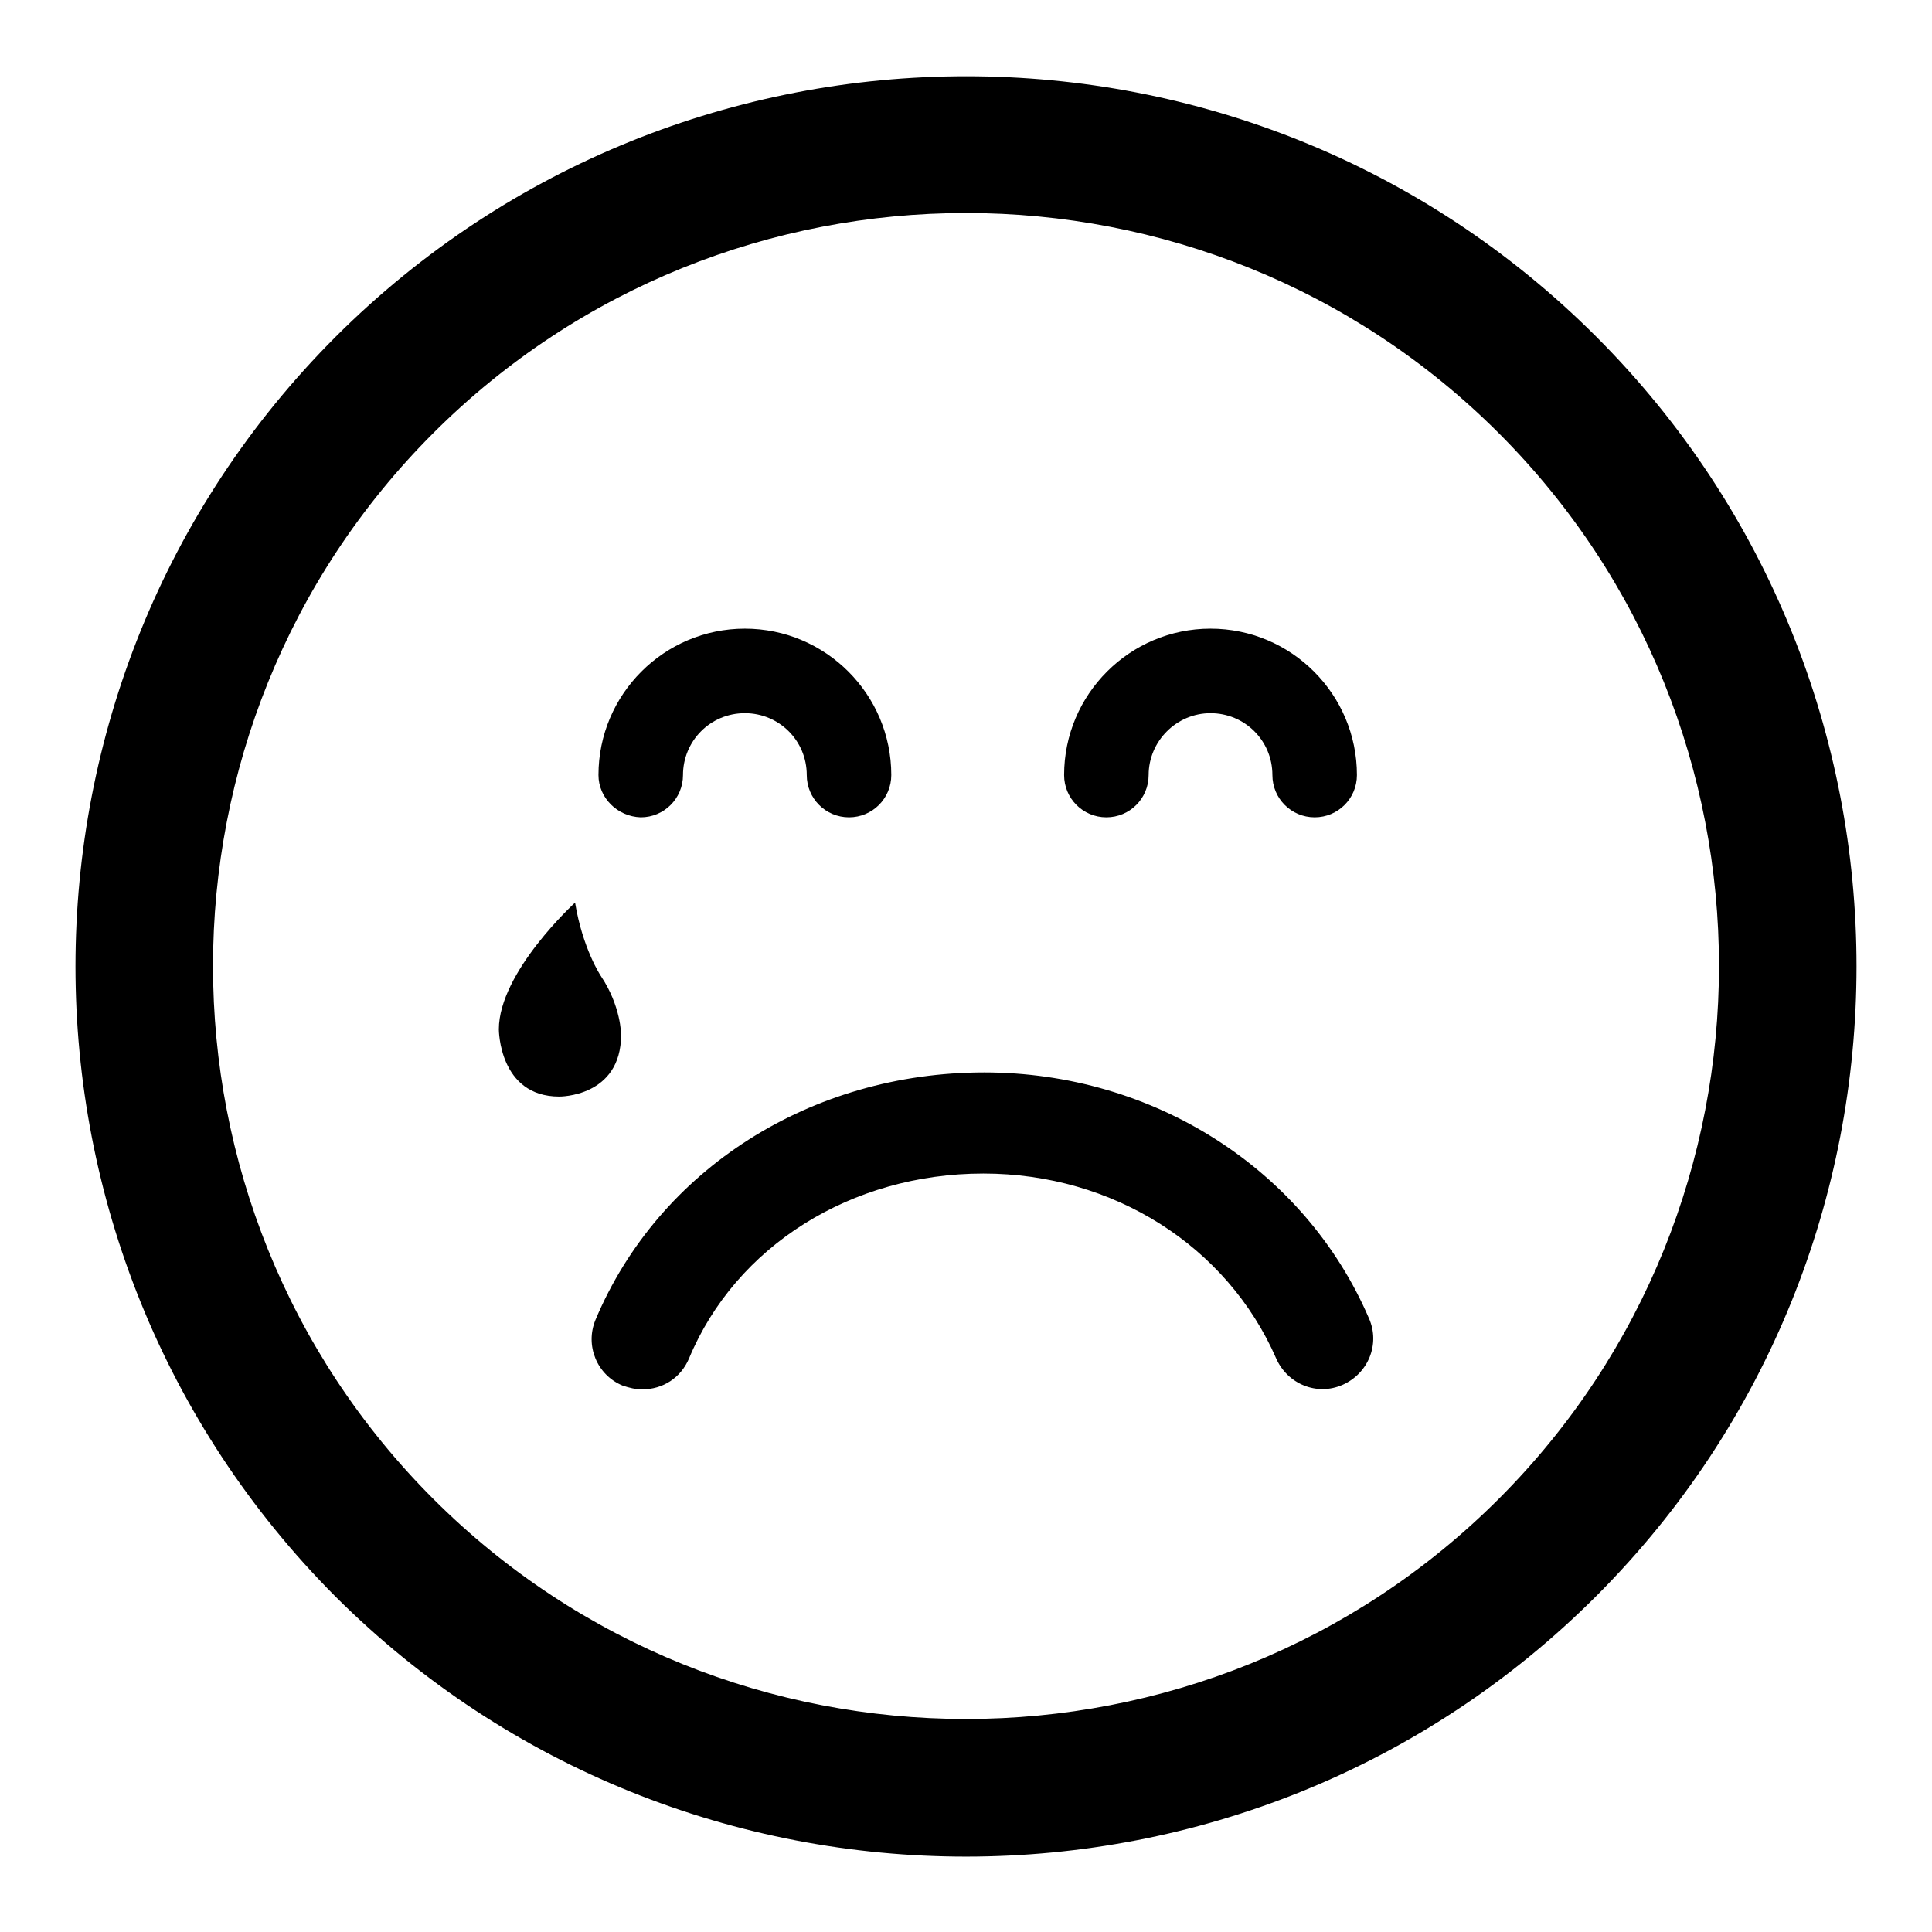 <?xml version="1.0" encoding="utf-8"?>
<!-- Svg Vector Icons : http://www.onlinewebfonts.com/icon -->
<!DOCTYPE svg PUBLIC "-//W3C//DTD SVG 1.1//EN" "http://www.w3.org/Graphics/SVG/1.1/DTD/svg11.dtd">
<svg version="1.1" xmlns="http://www.w3.org/2000/svg" xmlns:xlink="http://www.w3.org/1999/xlink" x="0px" y="0px" viewBox="0 0 256 256" enable-background="new 0 0 256 256" xml:space="preserve">
<g><g><g><path fill="#000000" d="M211.5,211.5c46-46,46-120.9,0-166.9c-46-46-120.9-46-167,0c-46,46-46,120.9,0,167C90.6,257.5,165.5,257.5,211.5,211.5z M57.4,57.4c38.9-38.9,102.3-38.9,141.2,0c38.9,38.9,38.9,102.3,0,141.2c-38.9,38.9-102.3,38.9-141.2,0C18.5,159.7,18.5,96.3,57.4,57.4z M141,102.7c0-10.7,8.7-19.4,19.4-19.4c10.7,0,19.4,8.7,19.4,19.4c0,3.1-2.5,5.6-5.6,5.6c-3.1,0-5.6-2.5-5.6-5.6c0-4.6-3.7-8.2-8.2-8.2s-8.2,3.7-8.2,8.2c0,3.1-2.5,5.6-5.6,5.6C143.5,108.3,141,105.8,141,102.7z M79.3,102.7c0-10.7,8.7-19.4,19.4-19.4c10.7,0,19.4,8.7,19.4,19.4c0,3.1-2.5,5.6-5.6,5.6c-3.1,0-5.6-2.5-5.6-5.6c0-4.6-3.7-8.2-8.2-8.2c-4.6,0-8.2,3.7-8.2,8.2c0,3.1-2.5,5.6-5.6,5.6C81.8,108.2,79.3,105.7,79.3,102.7z M130.4,142.1c22.4,0,42.5,12.8,51,32.6c1.5,3.4-0.1,7.3-3.5,8.8c-3.4,1.5-7.3-0.1-8.8-3.5c-6.5-14.9-21.6-24.5-38.8-24.5c-17.5,0-32.8,9.6-39,24.5c-1.1,2.6-3.5,4.1-6.2,4.1c-0.9,0-1.7-0.2-2.6-0.5c-3.4-1.4-5-5.3-3.6-8.7C87.3,154.9,107.5,142.1,130.4,142.1z M66.1,136.4c0-7.6,10.1-16.8,10.1-16.8c1,6.1,3.4,9.7,3.4,9.7c2.7,4,2.7,7.8,2.7,7.8c0,8.3-8.2,8.2-8.2,8.2C66.1,145.3,66.1,136.4,66.1,136.4z"/></g><g></g><g></g><g></g><g></g><g></g><g></g><g></g><g></g><g></g><g></g><g></g><g></g><g></g><g></g><g></g></g></g>
</svg>